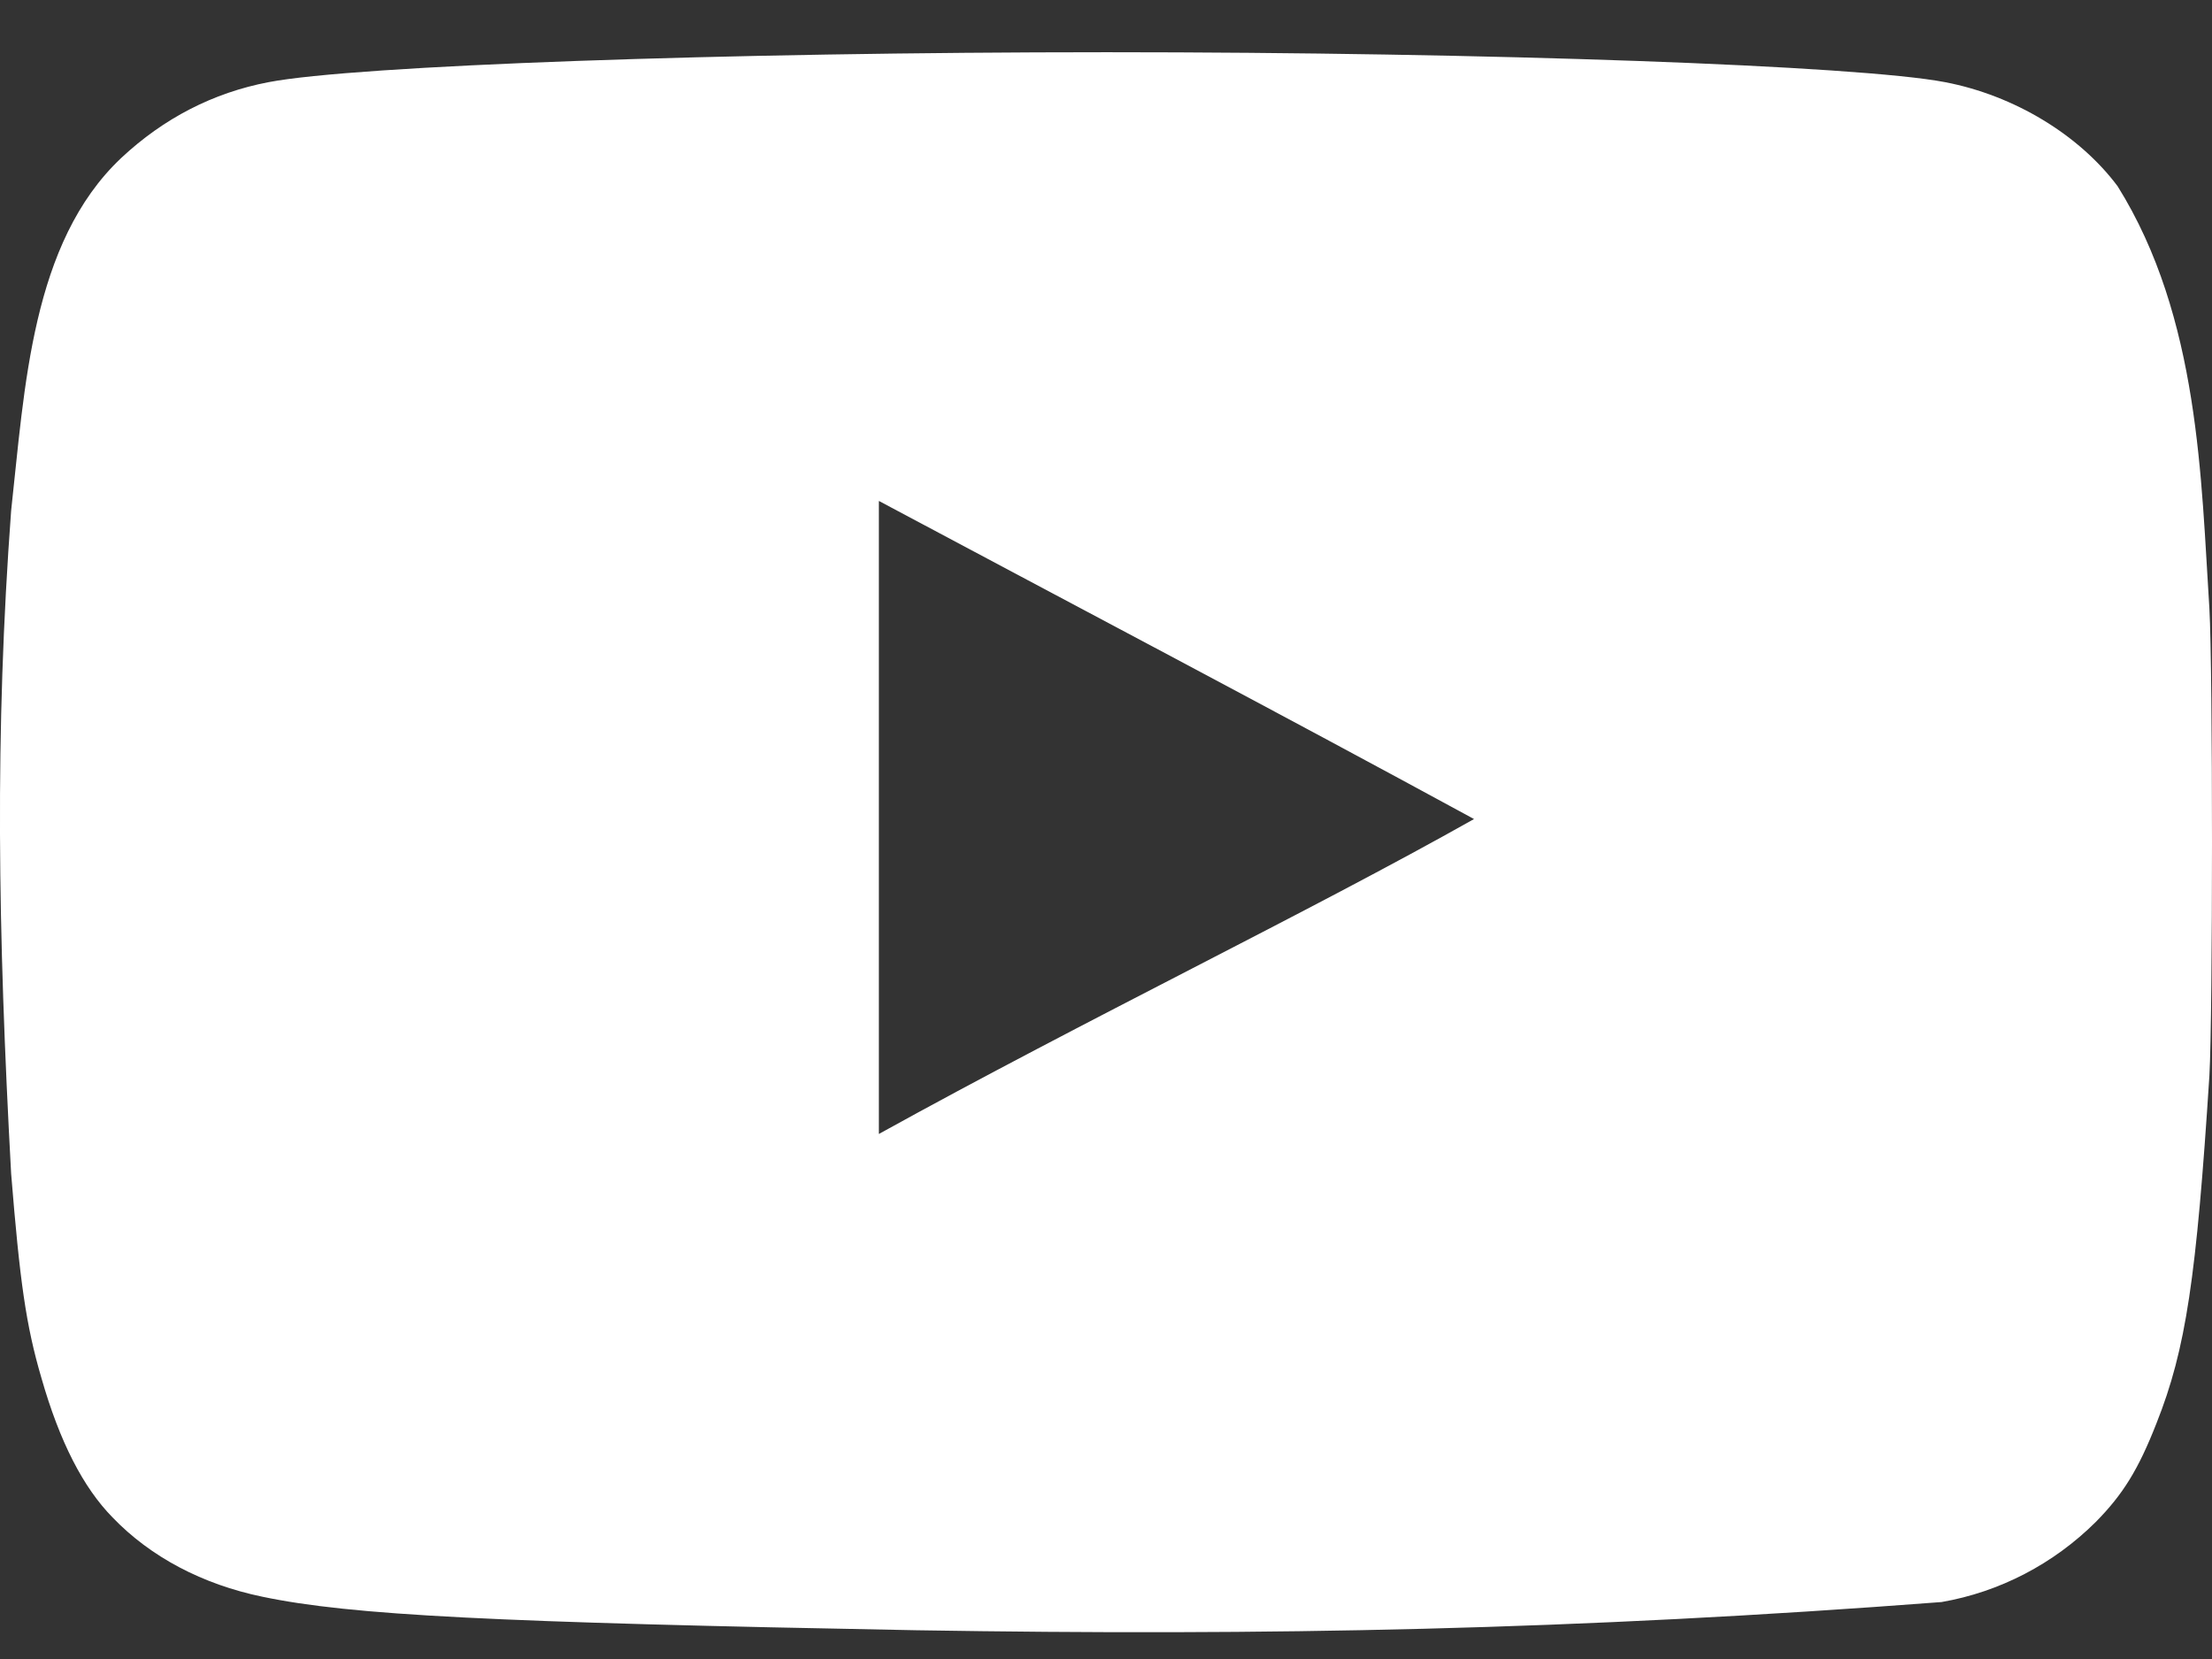 <svg width="28" height="21" viewBox="0 0 28 21" fill="none" xmlns="http://www.w3.org/2000/svg">
<rect x="0" y="0" width="28" height="21" fill="#333333" stroke="none"/>
<path d="M11.596 20.636C6.264 20.537 4.443 20.447 3.323 20.212C2.566 20.056 1.907 19.71 1.425 19.208C1.052 18.828 0.755 18.249 0.525 17.445C0.328 16.775 0.251 16.217 0.141 14.856C-0.027 11.783 -0.067 9.271 0.141 6.464C0.313 4.914 0.396 3.074 1.534 2C2.072 1.497 2.698 1.174 3.4 1.04C4.497 0.829 9.171 0.661 14.01 0.661C18.838 0.661 23.523 0.829 24.621 1.04C25.499 1.208 26.322 1.71 26.805 2.357C27.844 4.019 27.862 6.086 27.967 7.703C28.011 8.473 28.011 12.847 27.967 13.617C27.803 16.172 27.671 17.076 27.298 18.014C27.067 18.605 26.871 18.918 26.53 19.264C25.995 19.796 25.314 20.151 24.577 20.279C19.962 20.632 16.044 20.709 11.596 20.636ZM18.663 10.37C16.096 8.974 13.637 7.681 11.125 6.341V14.354C13.769 12.892 16.556 11.553 18.674 10.359L18.663 10.37Z" fill="white"/>
</svg>
